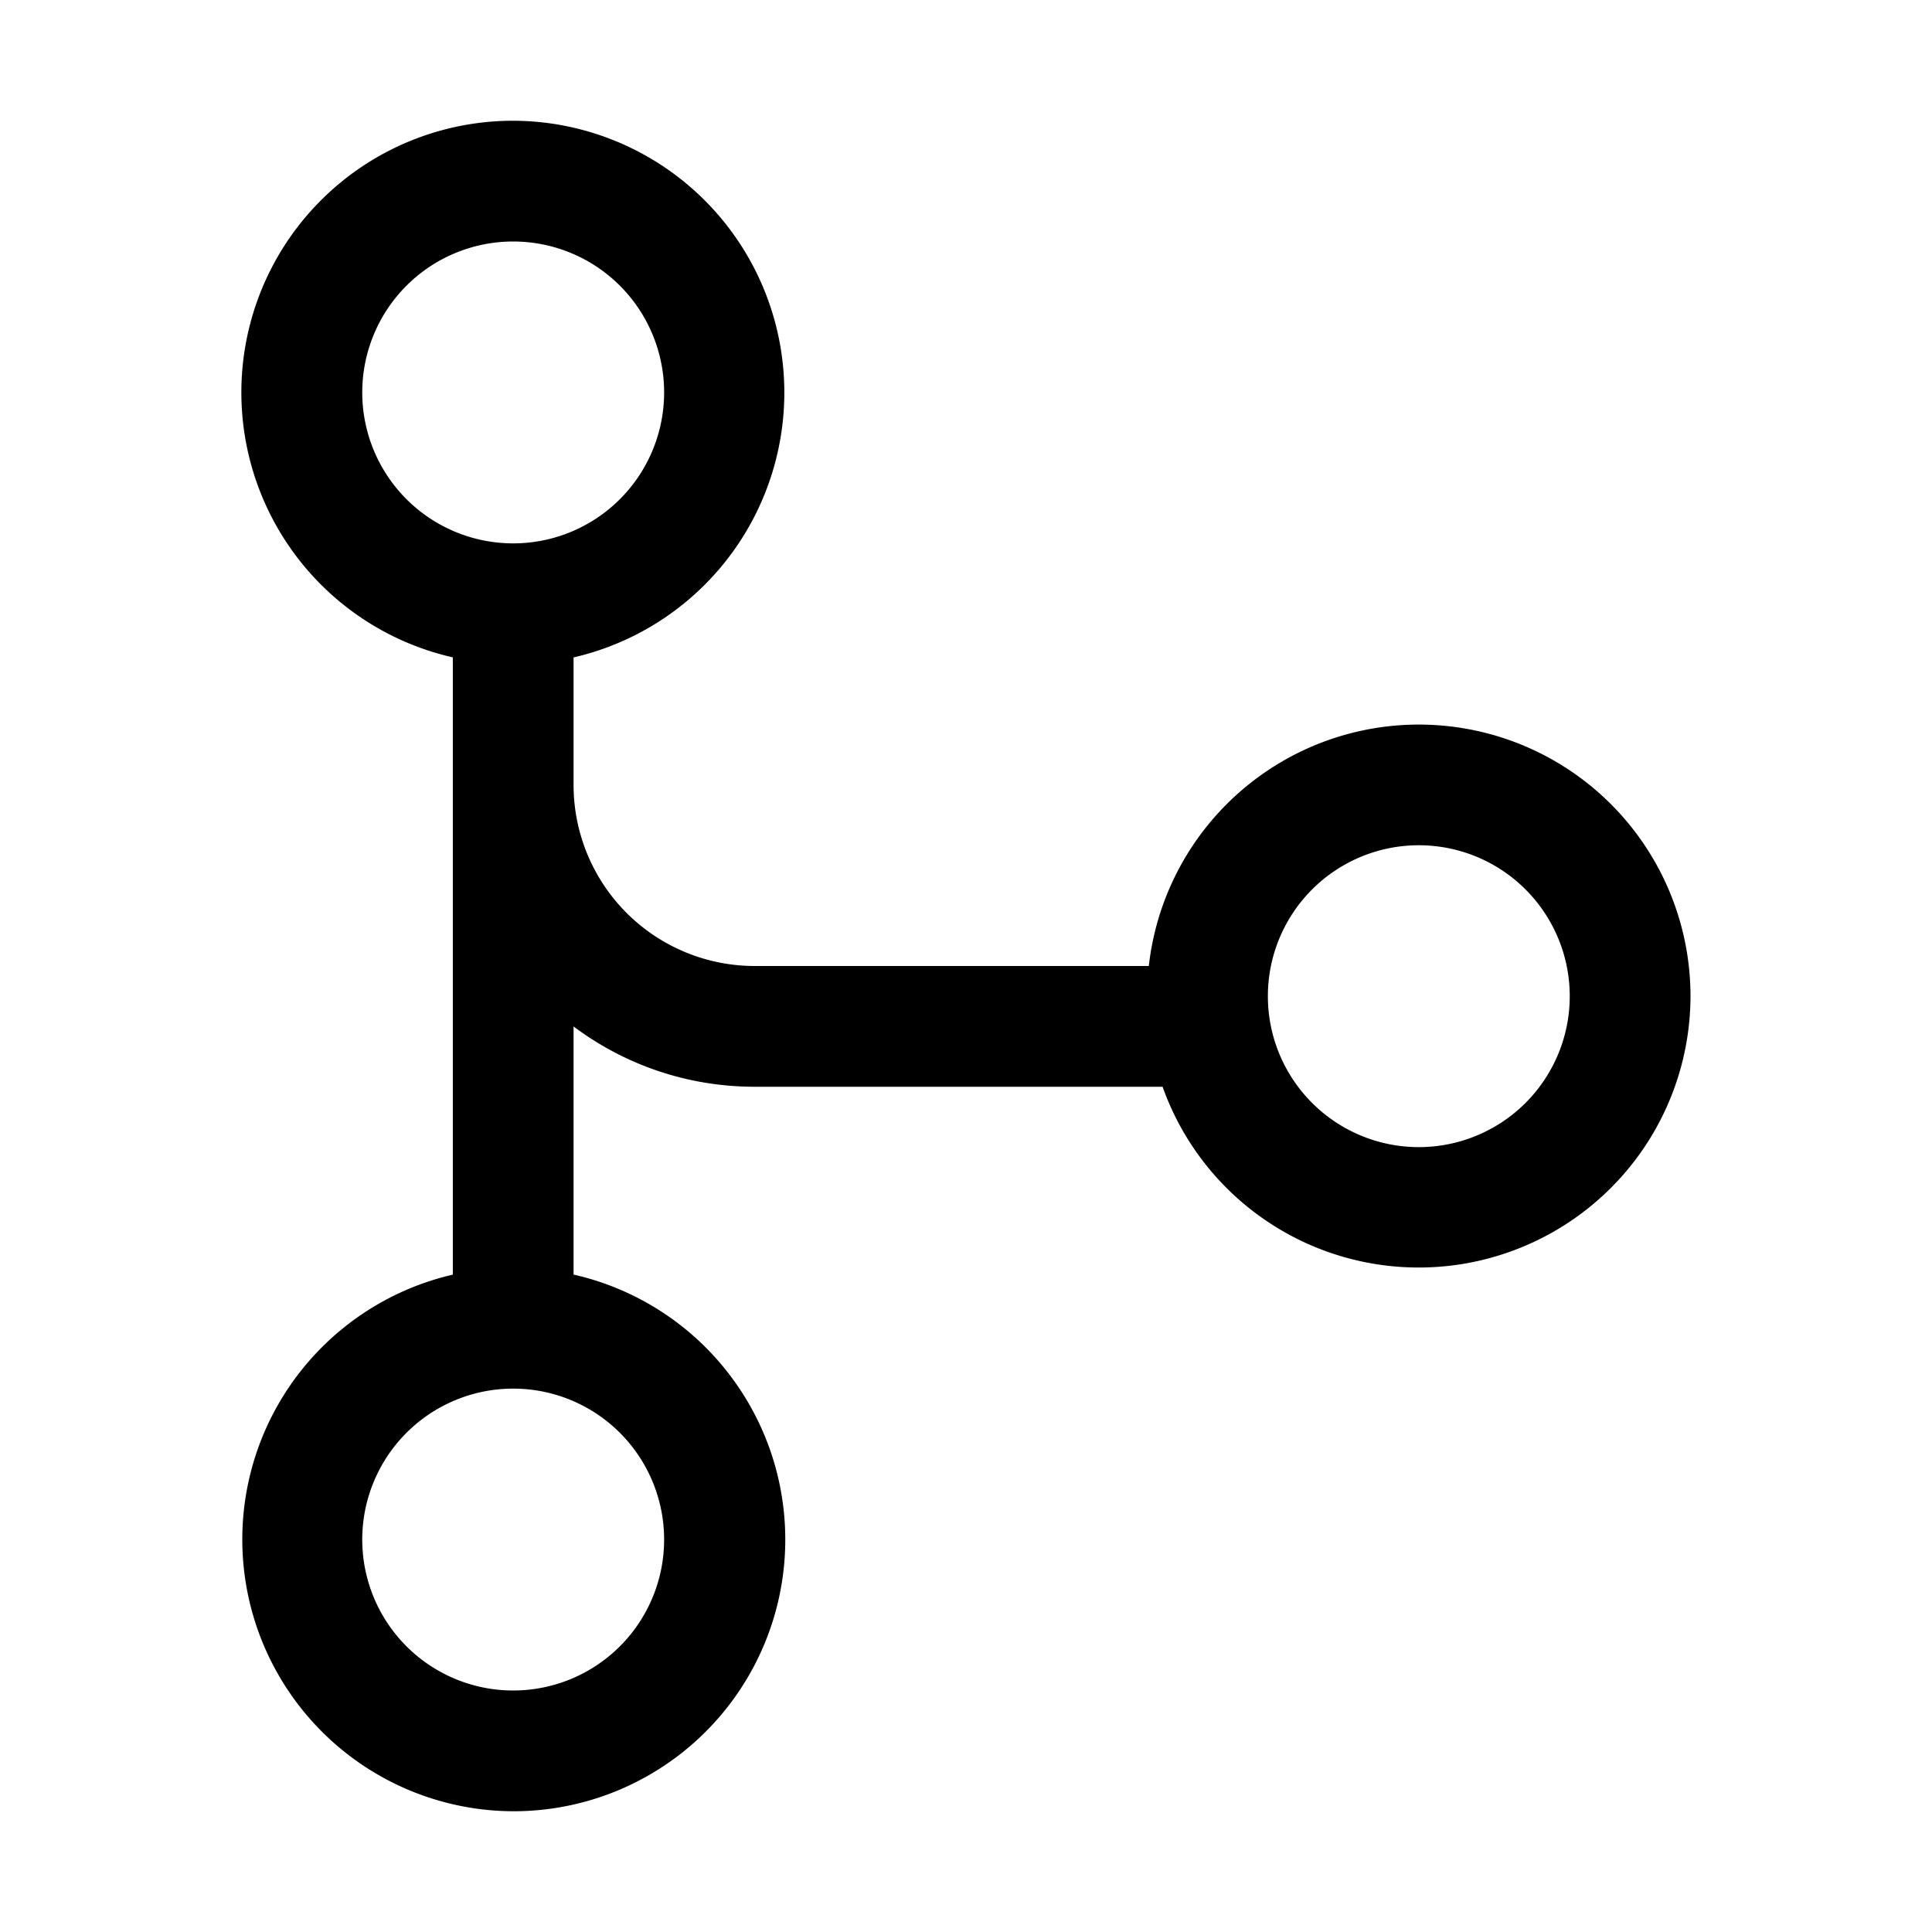 <svg width="32" height="32" viewBox="0 0 32 32" xmlns="http://www.w3.org/2000/svg">
    <path fill-rule="evenodd" d="M6 6.5a2.5 2.5 0 115 0 2.5 2.5 0 01-5 0zM8.5 2a4.5 4.5 0 00-1 8.888v10.224A4.502 4.502 0 008.5 30a4.5 4.5 0 001-8.889v-4.11c.835.627 1.874.999 3 .999h6.756A4.502 4.502 0 0028 16.5a4.5 4.5 0 00-8.972-.5H12.5a3 3 0 01-3-3V10.889A4.502 4.502 0 008.5 2zM11 25.5A2.5 2.5 0 008.513 23h-.025A2.5 2.5 0 1011 25.5zm10-9a2.5 2.5 0 115 0 2.5 2.5 0 01-5 0z"/>
</svg>
